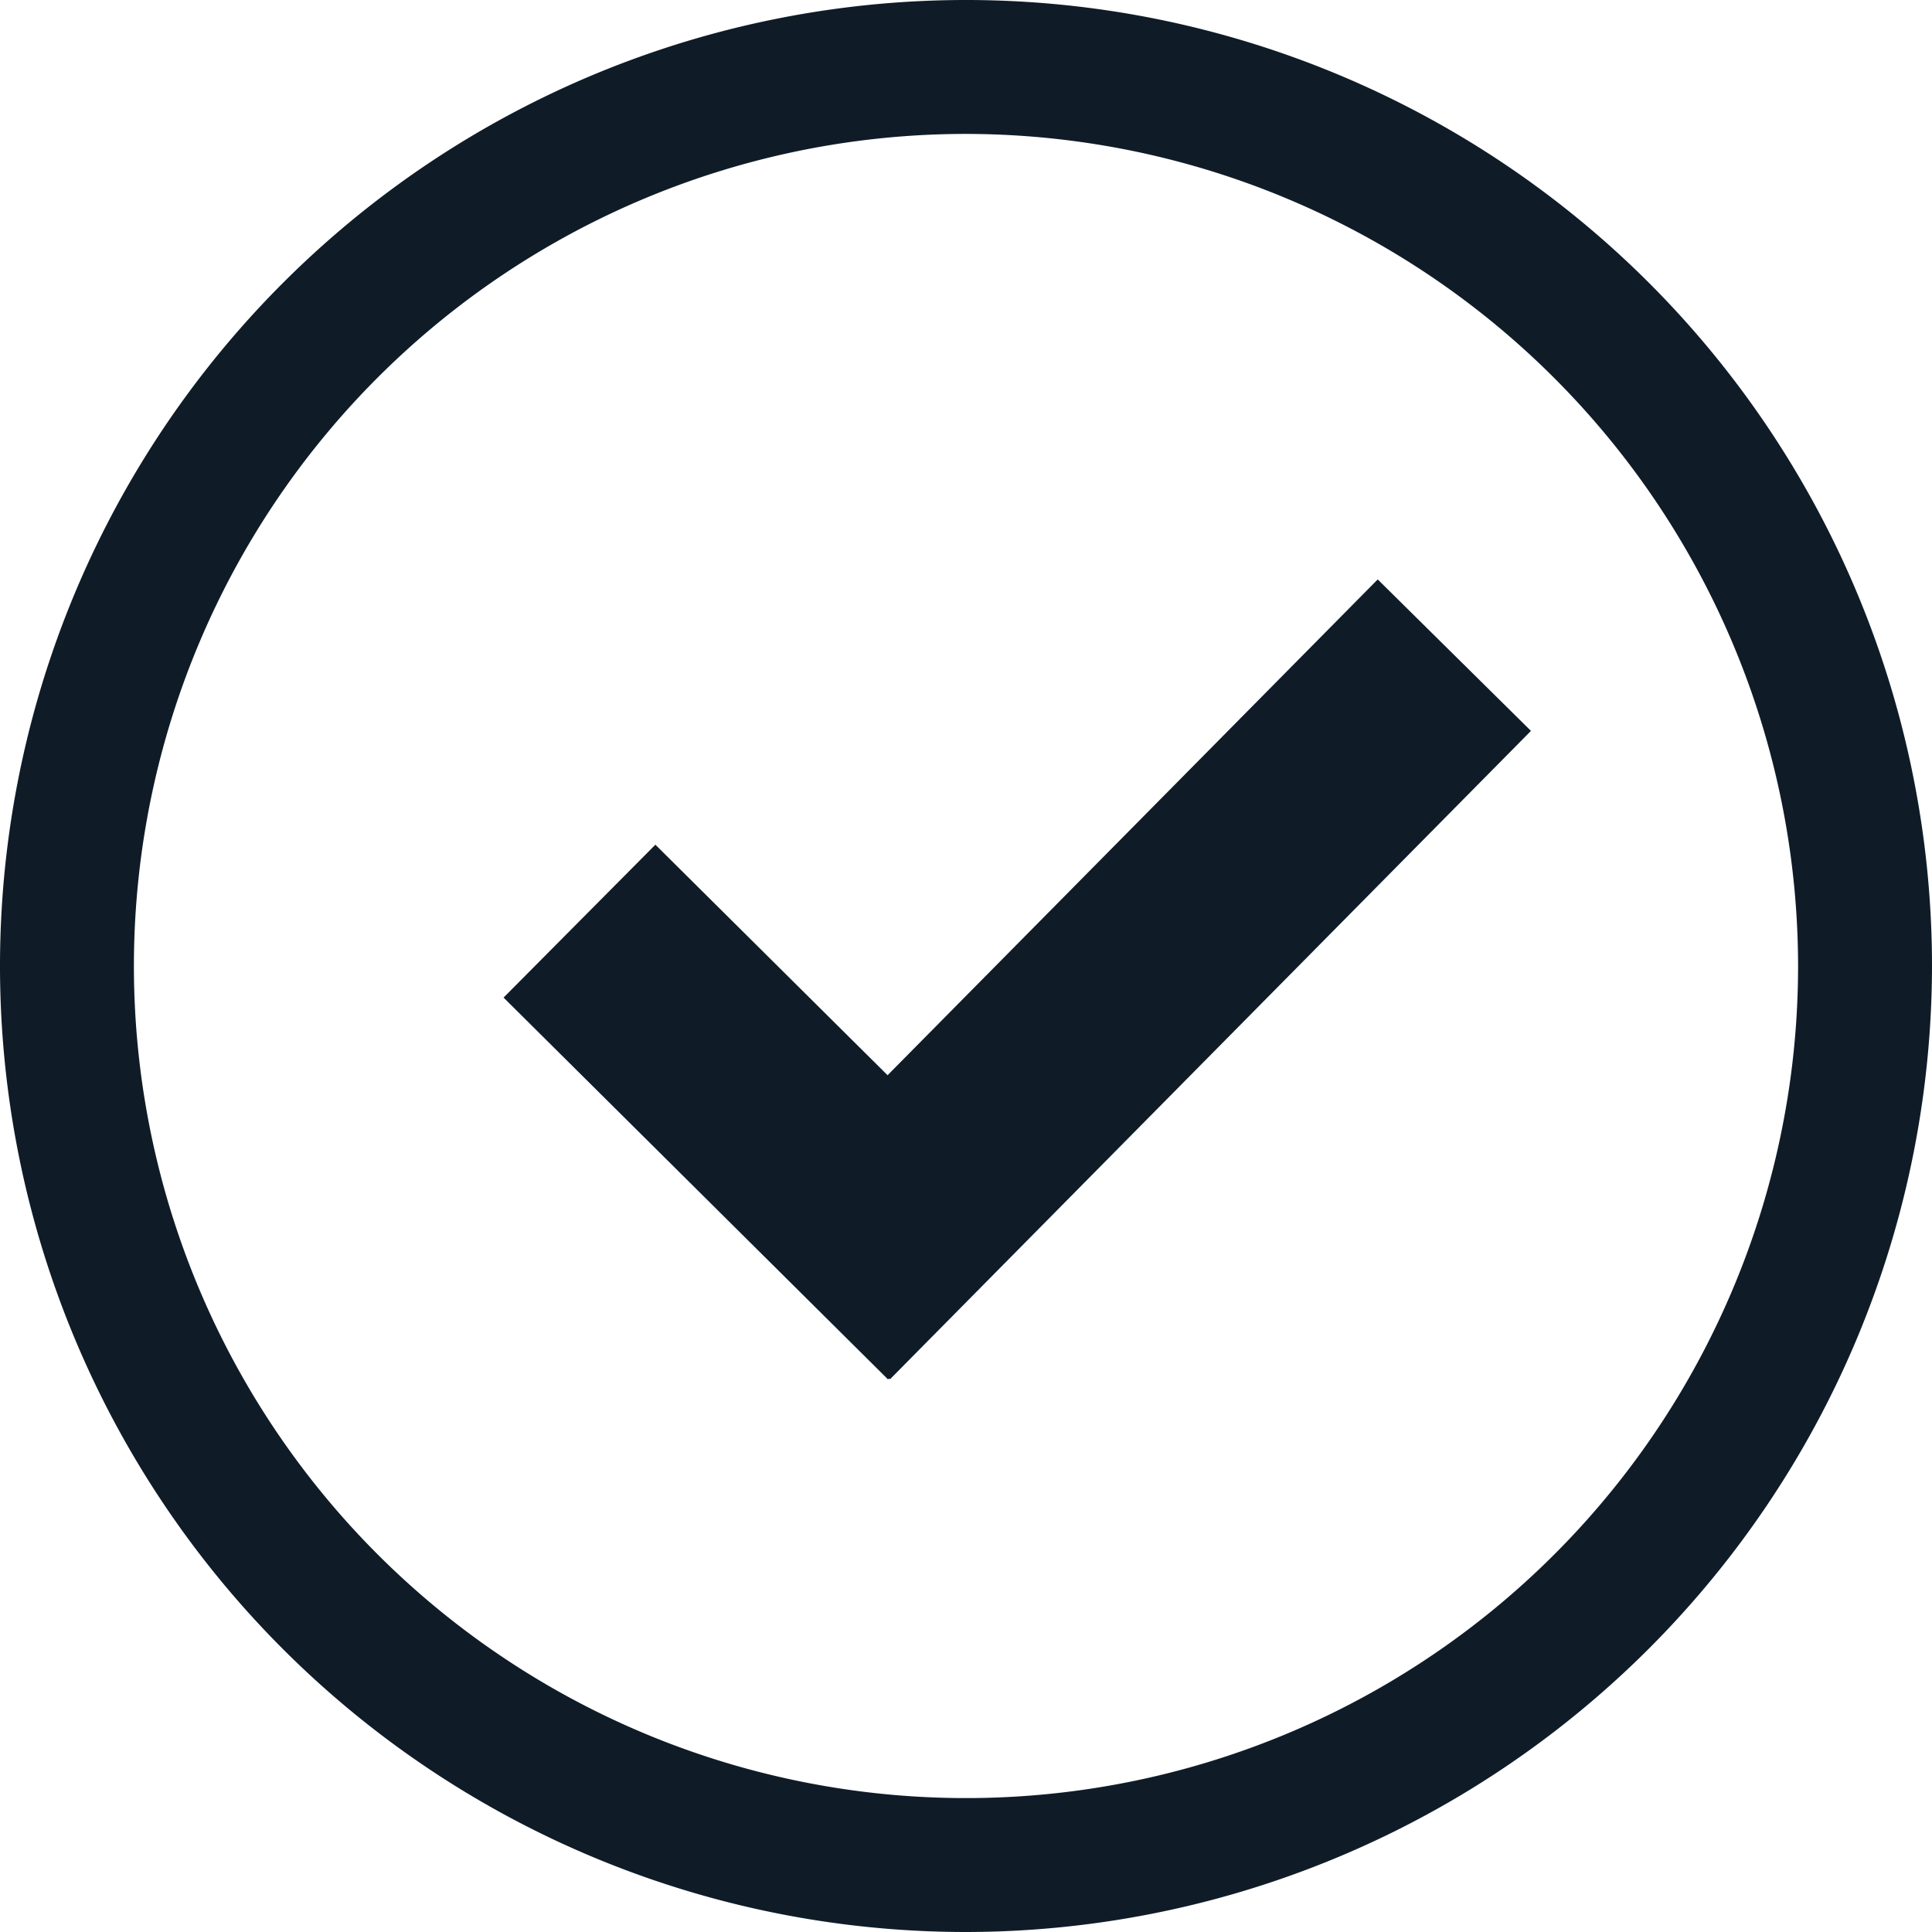 <svg id="Layer_1" data-name="Layer 1" xmlns="http://www.w3.org/2000/svg" viewBox="0 0 219 219"><defs><style>.cls-1{fill:#0f1c28;}</style></defs><title>check</title><path class="cls-1" d="M109.5,219A109.5,109.5,0,1,1,219,109.5,109.62,109.62,0,0,1,109.5,219Zm0-203.82a94.32,94.32,0,1,0,94.32,94.32A94.42,94.42,0,0,0,109.5,15.18Z"/><polygon class="cls-1" points="173.54 82.85 156.17 65.68 100.61 121.88 74.29 95.75 57.08 113.08 100.66 156.36 100.78 156.25 100.88 156.35 173.54 82.85"/></svg>